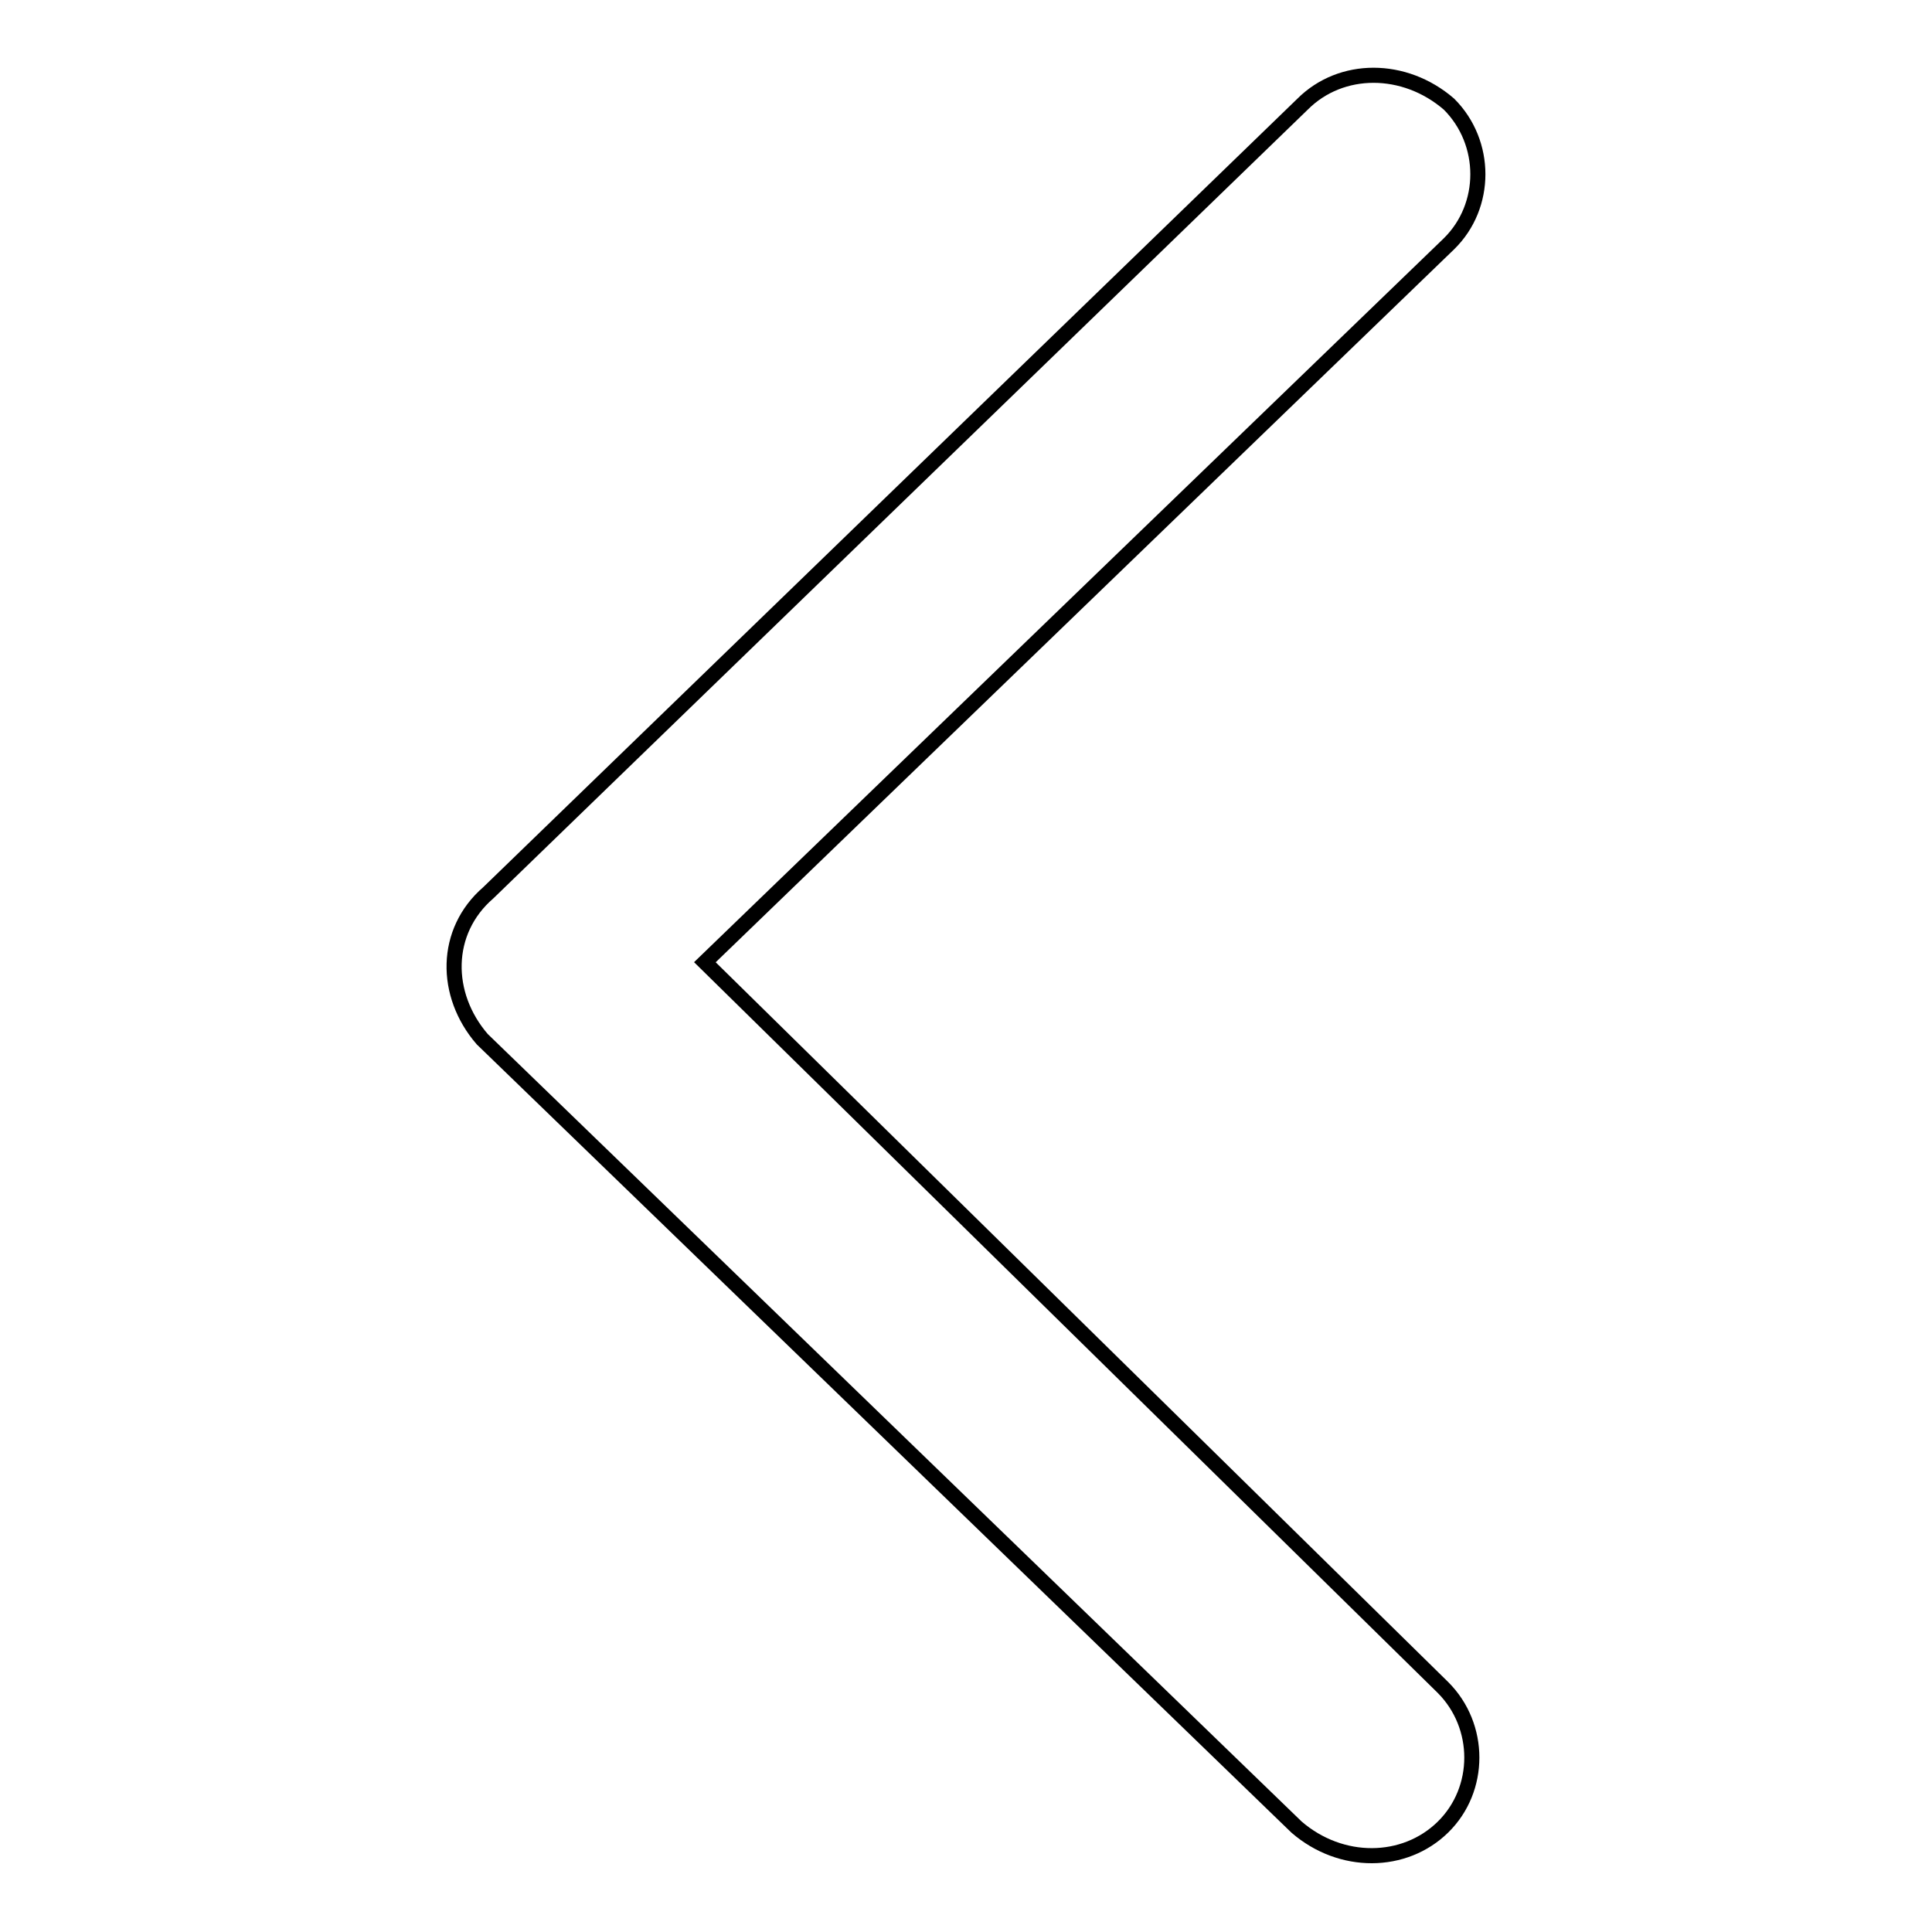 <?xml version="1.0" encoding="utf-8"?>
<!-- Svg Vector Icons : http://www.onlinewebfonts.com/icon -->
<!DOCTYPE svg PUBLIC "-//W3C//DTD SVG 1.1//EN" "http://www.w3.org/Graphics/SVG/1.1/DTD/svg11.dtd">
<svg version="1.1" xmlns="http://www.w3.org/2000/svg" xmlns:xlink="http://www.w3.org/1999/xlink" x="0px" y="0px" viewBox="0 0 256 256" enable-background="new 0 0 256 256" xml:space="preserve">
<g> <path stroke-width="2" fill-opacity="0" stroke="#000000"  d="M64.7,118.3L172.6,13.8c5.1-5.1,13.5-5.1,19.4,0c5.1,5.1,5.1,13.5,0,18.5l-98.6,95.2l97.8,96.1 c5.1,5.1,5.1,13.5,0,18.5s-13.5,5.1-19.4,0L63.9,137.7C58.8,131.8,58.8,123.4,64.7,118.3L64.7,118.3z"/></g>
</svg>